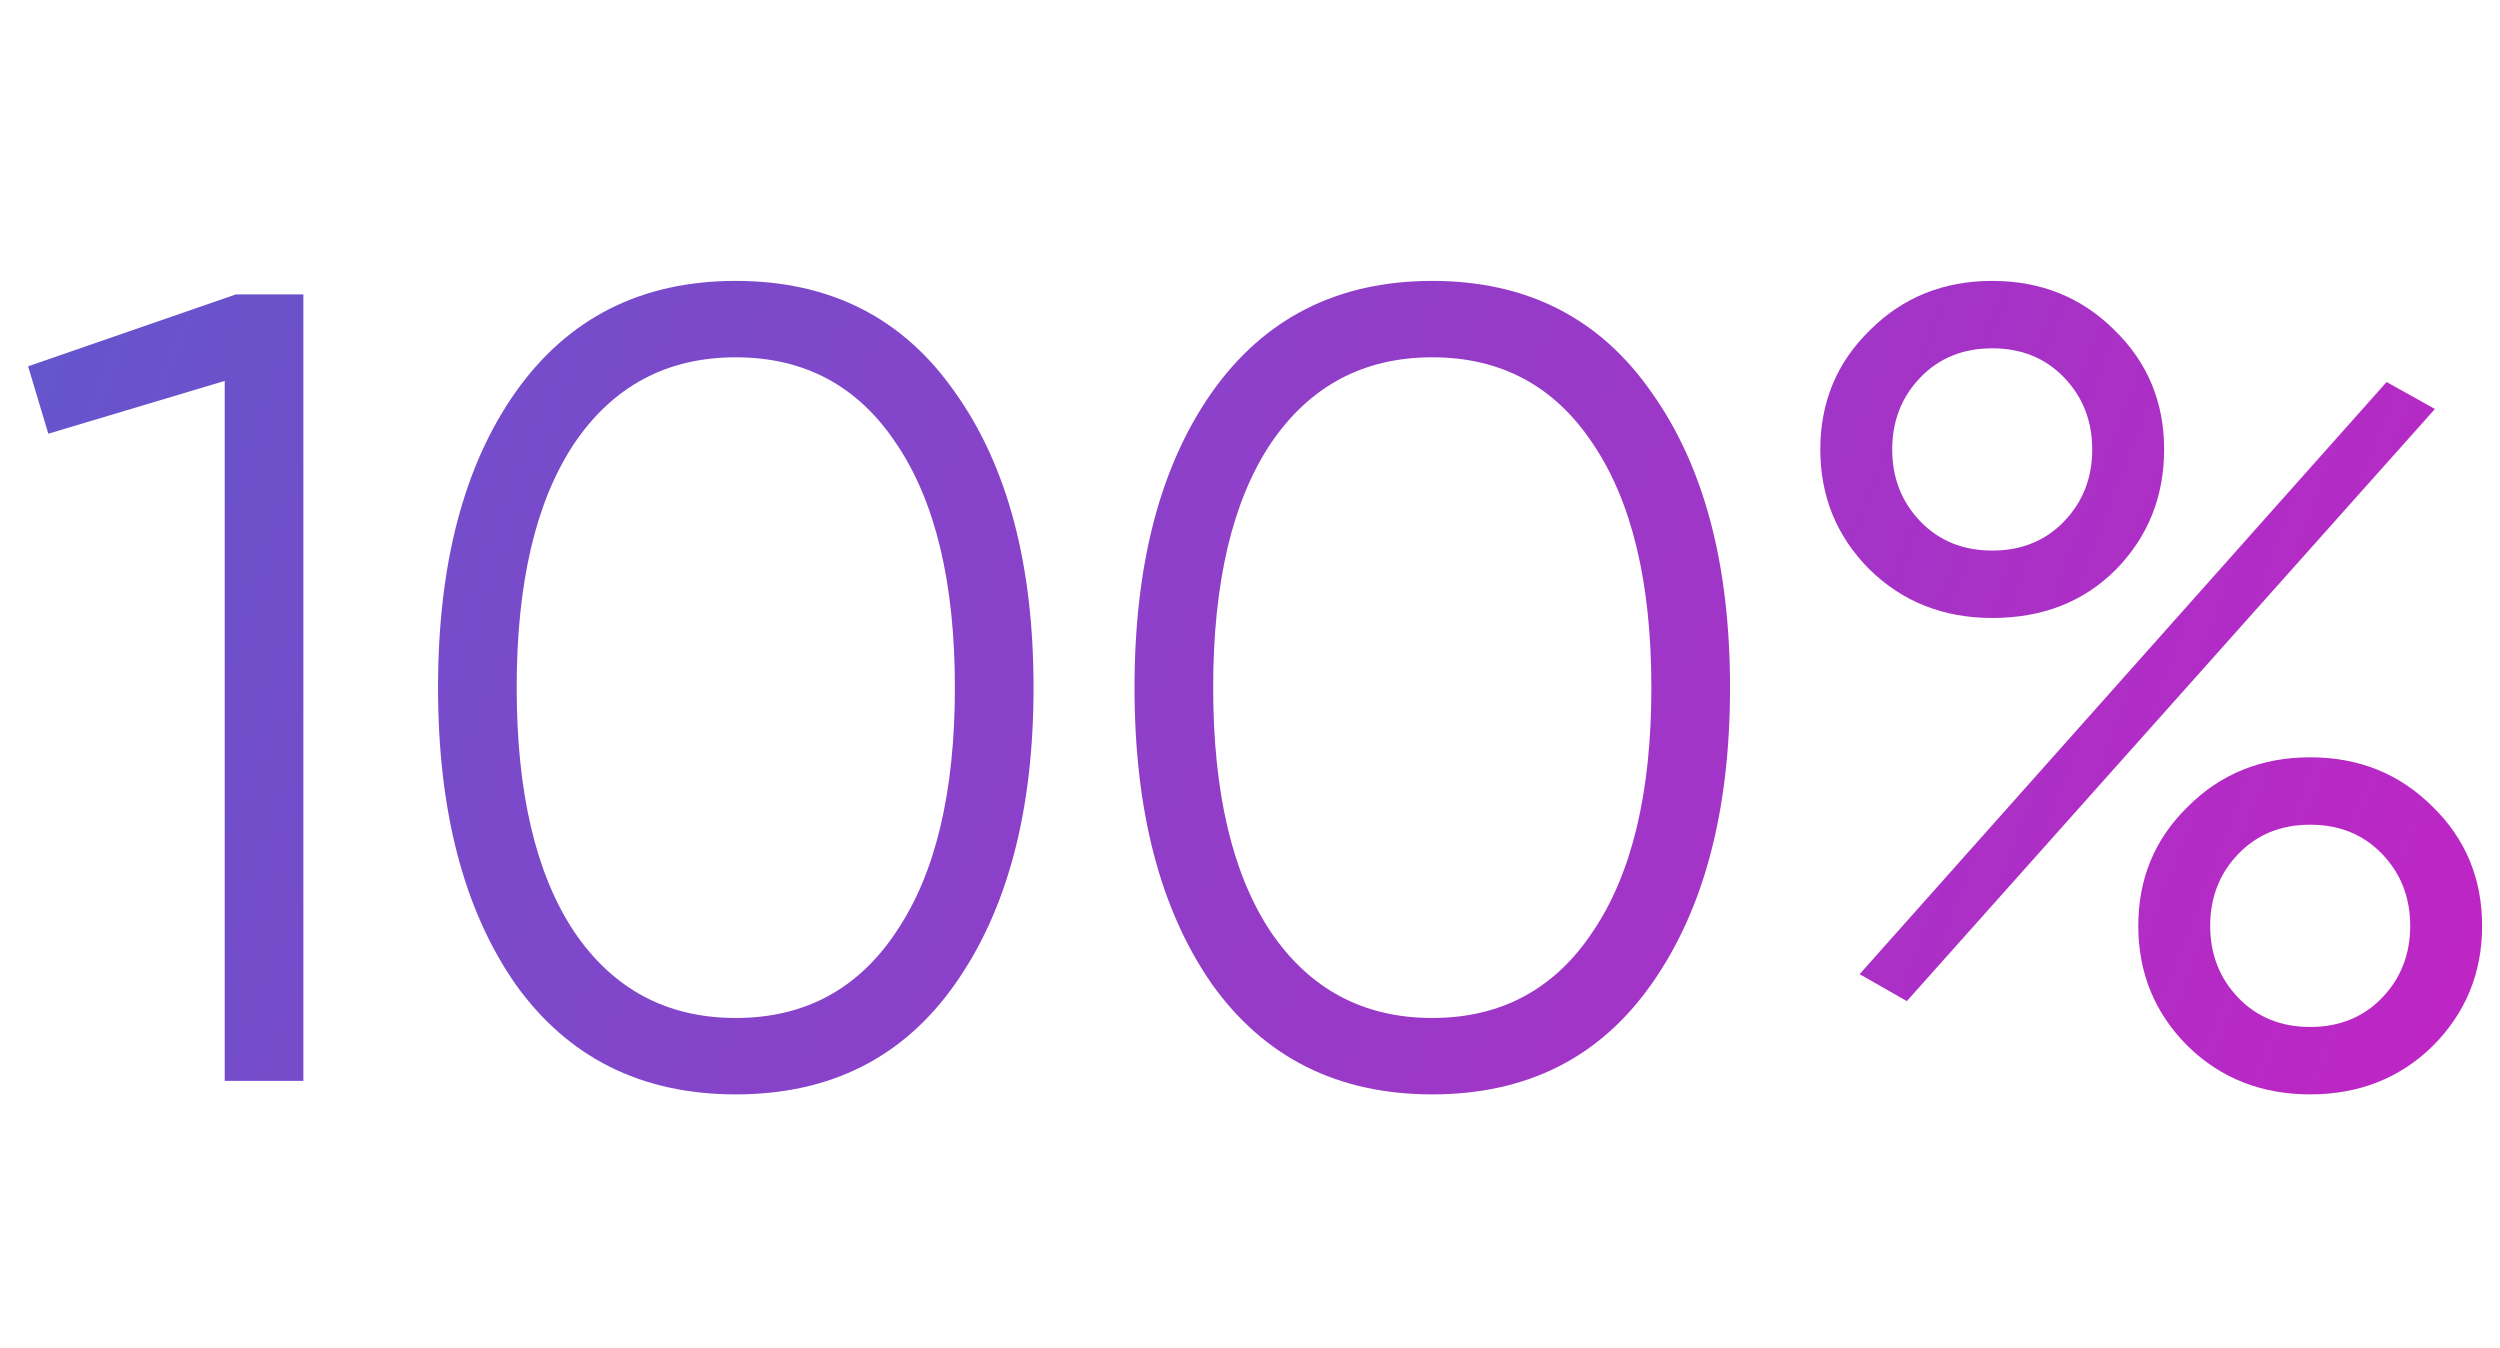 <?xml version="1.0" encoding="UTF-8"?>
<svg xmlns="http://www.w3.org/2000/svg" width="89" height="48" viewBox="0 0 89 48" fill="none">
  <path d="M8.4 10.48H10.8V38.48H8V13.56L1.72 15.44L1 13.04L8.4 10.48Z" fill="url(#paint0_linear_256_7557)"></path>
  <path d="M33.994 35.04C32.154 37.653 29.554 38.96 26.194 38.96C22.834 38.96 20.22 37.653 18.354 35.04C16.514 32.4 15.594 28.88 15.594 24.48C15.594 20.08 16.514 16.573 18.354 13.96C20.22 11.32 22.834 10 26.194 10C29.554 10 32.154 11.32 33.994 13.96C35.86 16.573 36.794 20.08 36.794 24.48C36.794 28.88 35.86 32.4 33.994 35.04ZM20.434 33.16C21.82 35.213 23.74 36.24 26.194 36.24C28.647 36.24 30.554 35.213 31.914 33.16C33.3 31.107 33.994 28.213 33.994 24.48C33.994 20.747 33.3 17.853 31.914 15.8C30.554 13.747 28.647 12.72 26.194 12.72C23.74 12.72 21.82 13.747 20.434 15.8C19.074 17.853 18.394 20.747 18.394 24.48C18.394 28.213 19.074 31.107 20.434 33.16Z" fill="url(#paint1_linear_256_7557)"></path>
  <path d="M58.789 35.04C56.949 37.653 54.349 38.96 50.989 38.96C47.629 38.96 45.016 37.653 43.149 35.04C41.309 32.4 40.389 28.88 40.389 24.48C40.389 20.08 41.309 16.573 43.149 13.96C45.016 11.32 47.629 10 50.989 10C54.349 10 56.949 11.32 58.789 13.96C60.656 16.573 61.589 20.08 61.589 24.48C61.589 28.88 60.656 32.4 58.789 35.04ZM45.229 33.16C46.616 35.213 48.536 36.24 50.989 36.24C53.442 36.24 55.349 35.213 56.709 33.16C58.096 31.107 58.789 28.213 58.789 24.48C58.789 20.747 58.096 17.853 56.709 15.8C55.349 13.747 53.442 12.72 50.989 12.72C48.536 12.72 46.616 13.747 45.229 15.8C43.869 17.853 43.189 20.747 43.189 24.48C43.189 28.213 43.869 31.107 45.229 33.16Z" fill="url(#paint2_linear_256_7557)"></path>
  <path d="M70.923 22C69.19 22 67.737 21.427 66.563 20.28C65.39 19.107 64.803 17.68 64.803 16C64.803 14.32 65.39 12.907 66.563 11.76C67.737 10.587 69.19 10 70.923 10C72.656 10 74.11 10.587 75.283 11.76C76.457 12.907 77.043 14.32 77.043 16C77.043 17.68 76.47 19.107 75.323 20.28C74.177 21.427 72.71 22 70.923 22ZM68.363 18.56C69.03 19.253 69.883 19.6 70.923 19.6C71.963 19.6 72.817 19.253 73.483 18.56C74.15 17.867 74.483 17.013 74.483 16C74.483 14.987 74.15 14.133 73.483 13.44C72.817 12.747 71.963 12.4 70.923 12.4C69.883 12.4 69.03 12.747 68.363 13.44C67.697 14.133 67.363 14.987 67.363 16C67.363 17.013 67.697 17.867 68.363 18.56ZM66.203 34.68L84.963 13.6L86.683 14.56L67.883 35.64L66.203 34.68ZM86.603 37.24C85.43 38.387 83.977 38.96 82.243 38.96C80.51 38.96 79.056 38.387 77.883 37.24C76.71 36.067 76.123 34.64 76.123 32.96C76.123 31.28 76.71 29.867 77.883 28.72C79.056 27.547 80.51 26.96 82.243 26.96C83.977 26.96 85.43 27.547 86.603 28.72C87.776 29.867 88.363 31.28 88.363 32.96C88.363 34.64 87.776 36.067 86.603 37.24ZM79.683 35.52C80.35 36.213 81.203 36.56 82.243 36.56C83.283 36.56 84.136 36.213 84.803 35.52C85.47 34.827 85.803 33.973 85.803 32.96C85.803 31.947 85.47 31.093 84.803 30.4C84.136 29.707 83.283 29.36 82.243 29.36C81.203 29.36 80.35 29.707 79.683 30.4C79.016 31.093 78.683 31.947 78.683 32.96C78.683 33.973 79.016 34.827 79.683 35.52Z" fill="url(#paint3_linear_256_7557)"></path>
  <defs>
    <linearGradient id="paint0_linear_256_7557" x1="2.248" y1="10" x2="91.353" y2="44.24" gradientUnits="userSpaceOnUse">
      <stop stop-color="#6555CC"></stop>
      <stop offset="1" stop-color="#C422C4"></stop>
    </linearGradient>
    <linearGradient id="paint1_linear_256_7557" x1="2.248" y1="10" x2="91.353" y2="44.24" gradientUnits="userSpaceOnUse">
      <stop stop-color="#6555CC"></stop>
      <stop offset="1" stop-color="#C422C4"></stop>
    </linearGradient>
    <linearGradient id="paint2_linear_256_7557" x1="2.248" y1="10" x2="91.353" y2="44.24" gradientUnits="userSpaceOnUse">
      <stop stop-color="#6555CC"></stop>
      <stop offset="1" stop-color="#C422C4"></stop>
    </linearGradient>
    <linearGradient id="paint3_linear_256_7557" x1="2.248" y1="10" x2="91.353" y2="44.24" gradientUnits="userSpaceOnUse">
      <stop stop-color="#6555CC"></stop>
      <stop offset="1" stop-color="#C422C4"></stop>
    </linearGradient>
  </defs>
</svg>
